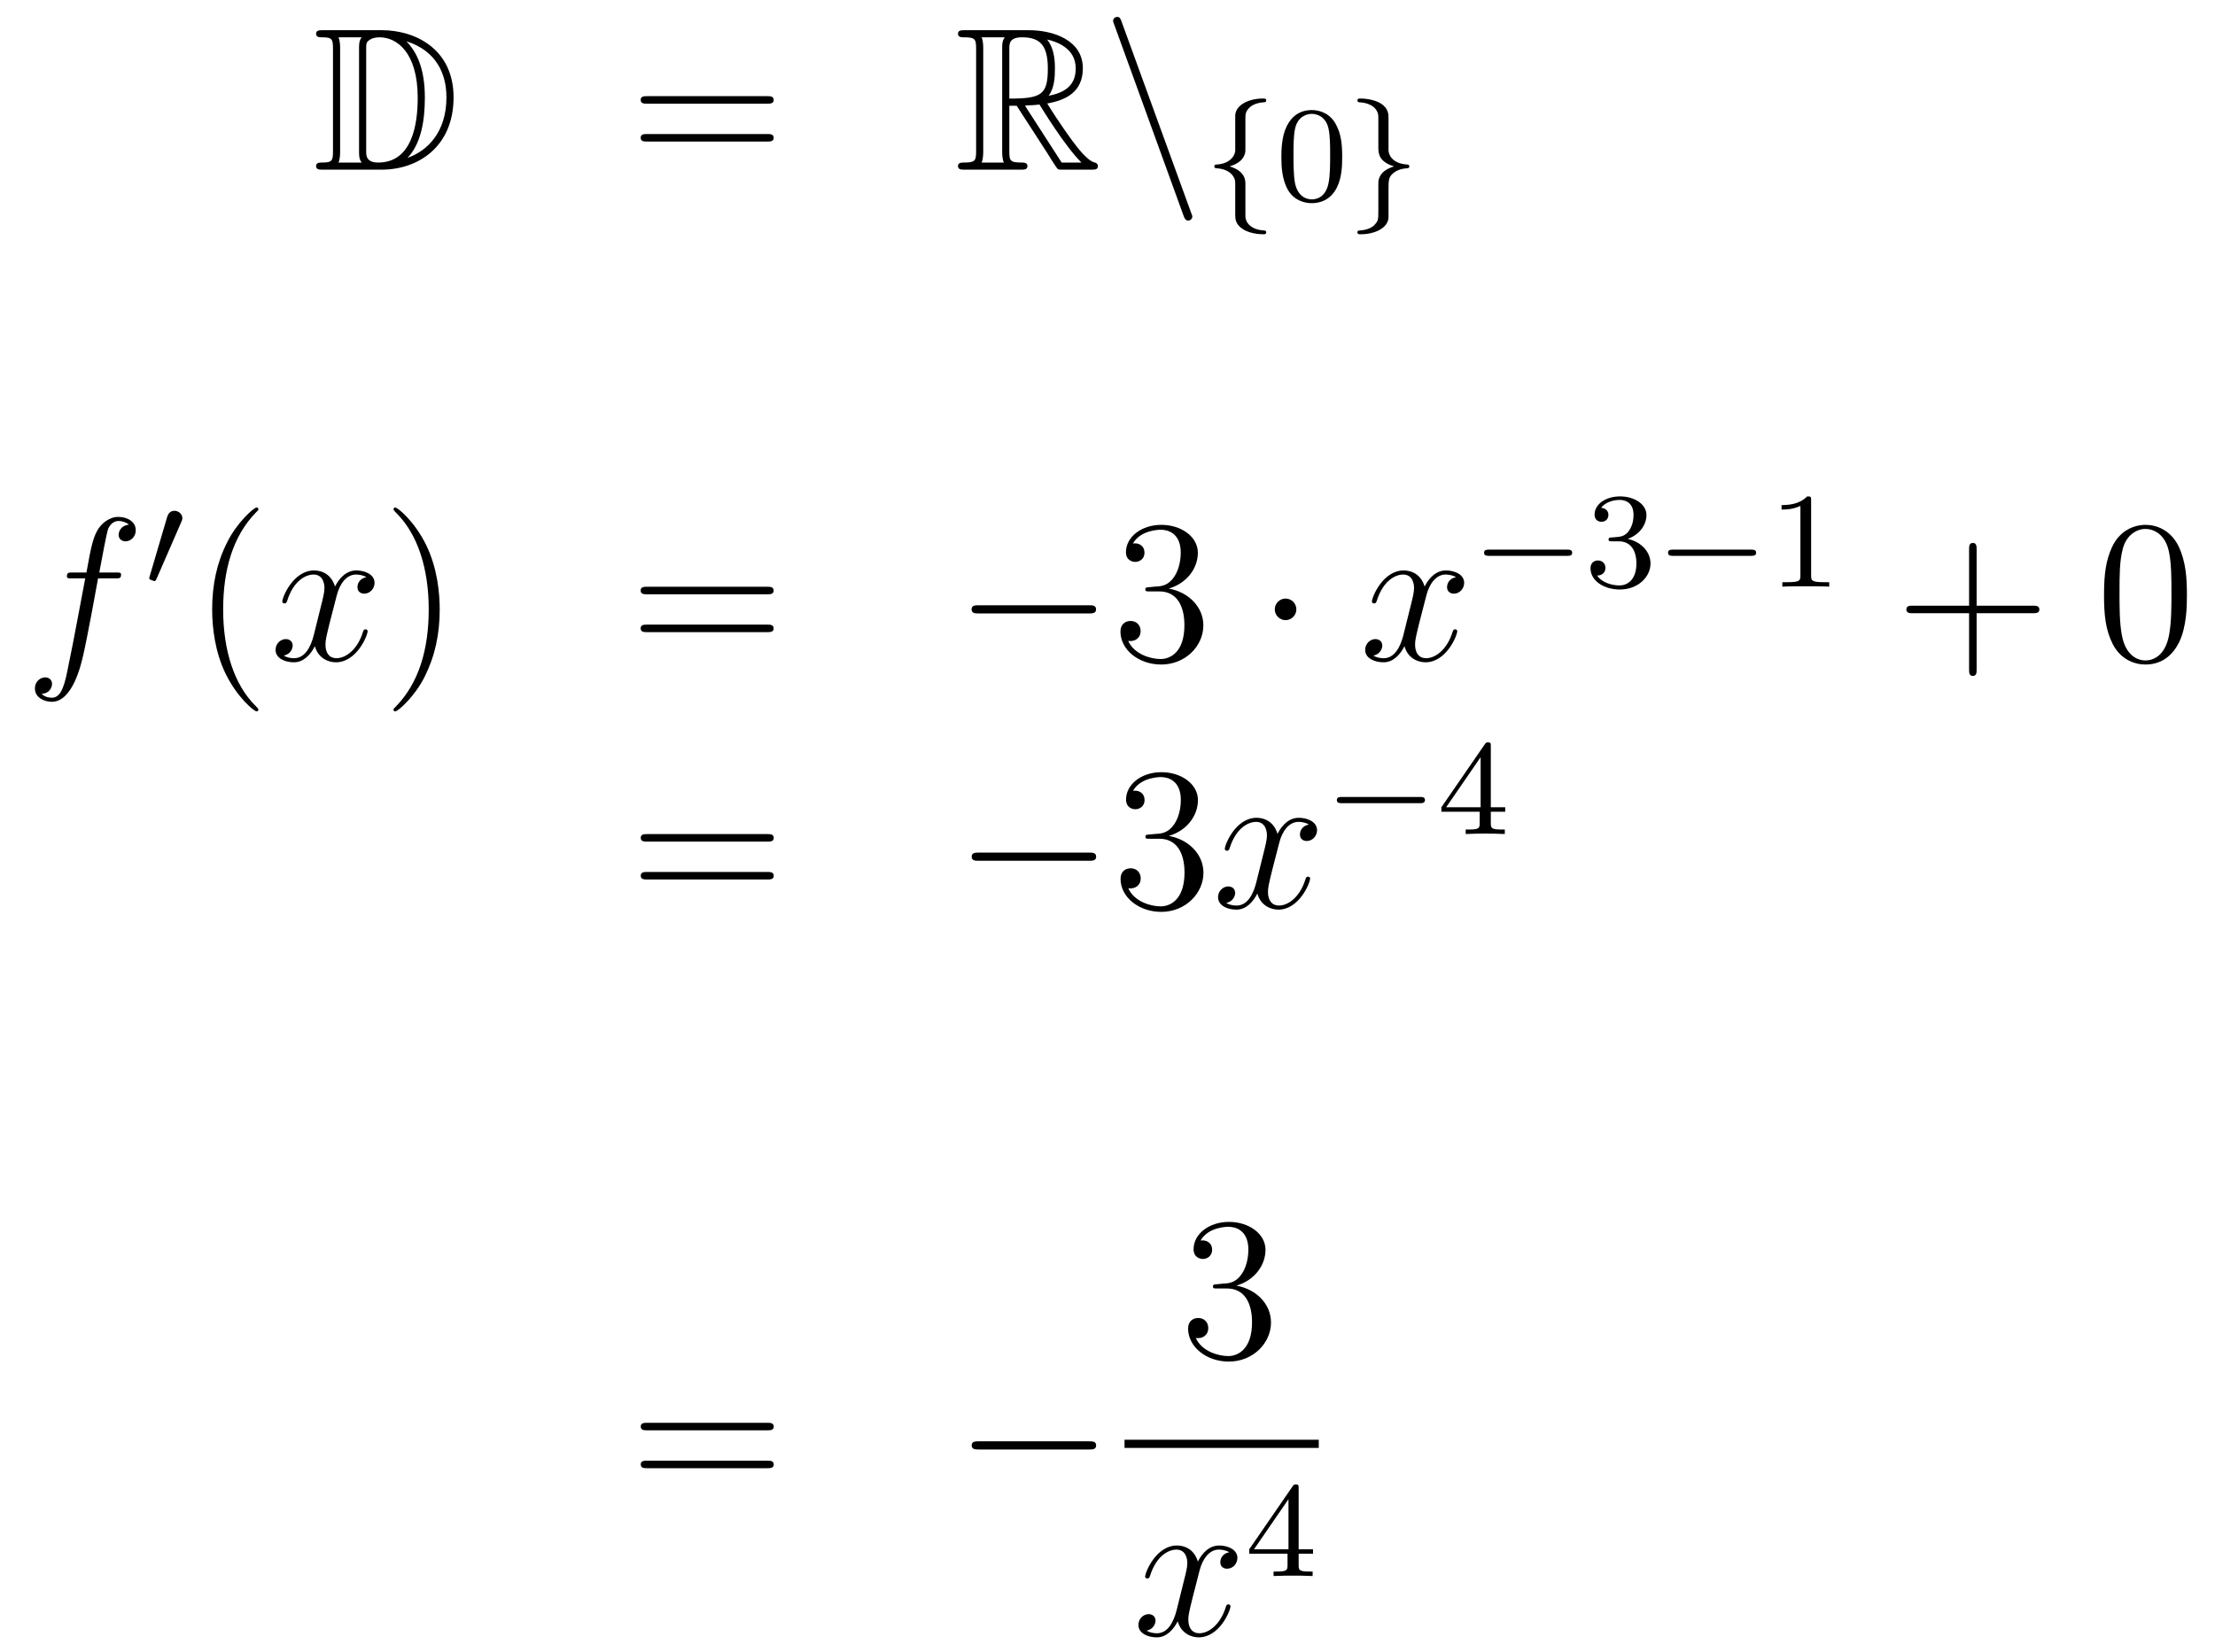 <?xml version='1.0'?>
<!-- This file was generated by dvisvgm 1.14.1 -->
<svg height='97pt' version='1.1' viewBox='0 -97 130 97' width='130pt' xmlns='http://www.w3.org/2000/svg' xmlns:xlink='http://www.w3.org/1999/xlink'>
<g id='page1'>
<g transform='matrix(1 0 0 1 -132 569)'>
<path d='M150.958 -664.228C150.743 -664.228 150.551 -664.228 150.551 -664.013C150.551 -663.81 150.778 -663.81 150.874 -663.81C151.496 -663.81 151.543 -663.714 151.543 -663.129V-657.14C151.543 -656.554 151.496 -656.458 150.886 -656.458C150.767 -656.458 150.551 -656.458 150.551 -656.255C150.551 -656.04 150.743 -656.04 150.958 -656.04H154.401C156.492 -656.04 158.62 -657.343 158.62 -660.284C158.62 -663.141 156.349 -664.228 154.413 -664.228H150.958ZM155.871 -663.571C157.58 -663.021 158.202 -661.706 158.202 -660.284C158.202 -658.252 157.102 -657.152 155.919 -656.733C156.696 -657.546 156.935 -658.873 156.935 -660.26C156.935 -661.981 156.468 -662.926 155.859 -663.571H155.871ZM151.866 -656.458C151.962 -656.673 151.962 -656.96 151.962 -657.116V-663.153C151.962 -663.308 151.962 -663.595 151.866 -663.81H153.229C153.073 -663.631 153.073 -663.368 153.073 -663.201V-657.068C153.073 -656.889 153.073 -656.65 153.229 -656.458H151.866ZM153.492 -663.165C153.492 -663.427 153.492 -663.535 153.707 -663.667C153.815 -663.75 154.03 -663.81 154.281 -663.81C155.285 -663.81 156.516 -662.926 156.516 -660.26C156.516 -658.742 156.206 -656.458 154.197 -656.458C153.492 -656.458 153.492 -656.877 153.492 -657.104V-663.165Z' fill-rule='evenodd'/>
<path d='M177.026 -659.913C177.193 -659.913 177.408 -659.913 177.408 -660.128C177.408 -660.355 177.205 -660.355 177.026 -660.355H169.985C169.817 -660.355 169.602 -660.355 169.602 -660.14C169.602 -659.913 169.806 -659.913 169.985 -659.913H177.026ZM177.026 -657.69C177.193 -657.69 177.408 -657.69 177.408 -657.905C177.408 -658.132 177.205 -658.132 177.026 -658.132H169.985C169.817 -658.132 169.602 -658.132 169.602 -657.917C169.602 -657.69 169.806 -657.69 169.985 -657.69H177.026Z' fill-rule='evenodd'/>
<path d='M191.238 -659.793H191.668L193.462 -657.02C193.58 -656.829 193.867 -656.363 193.999 -656.183C194.083 -656.04 194.118 -656.04 194.394 -656.04H196.043C196.259 -656.04 196.438 -656.04 196.438 -656.255C196.438 -656.351 196.366 -656.434 196.259 -656.458C195.816 -656.554 195.23 -657.343 194.944 -657.726C194.86 -657.845 194.262 -658.634 193.462 -659.925C194.525 -660.116 195.553 -660.571 195.553 -661.993C195.553 -663.655 193.795 -664.228 192.385 -664.228H188.632C188.416 -664.228 188.225 -664.228 188.225 -664.013C188.225 -663.81 188.452 -663.81 188.548 -663.81C189.229 -663.81 189.289 -663.727 189.289 -663.129V-657.14C189.289 -656.542 189.229 -656.458 188.548 -656.458C188.452 -656.458 188.225 -656.458 188.225 -656.255C188.225 -656.04 188.416 -656.04 188.632 -656.04H191.907C192.122 -656.04 192.301 -656.04 192.301 -656.255C192.301 -656.458 192.098 -656.458 191.967 -656.458C191.286 -656.458 191.238 -656.554 191.238 -657.14V-659.793ZM193.544 -660.379C193.879 -660.822 193.915 -661.455 193.915 -661.981C193.915 -662.555 193.843 -663.188 193.462 -663.679C193.951 -663.571 195.134 -663.201 195.134 -661.993C195.134 -661.216 194.776 -660.607 193.544 -660.379ZM191.238 -663.165C191.238 -663.416 191.238 -663.81 191.979 -663.81C192.995 -663.81 193.498 -663.392 193.498 -661.981C193.498 -660.439 193.127 -660.212 191.238 -660.212V-663.165ZM189.612 -656.458C189.707 -656.673 189.707 -657.008 189.707 -657.116V-663.153C189.707 -663.272 189.707 -663.595 189.612 -663.81H190.974C190.819 -663.619 190.819 -663.38 190.819 -663.201V-657.116C190.819 -656.996 190.819 -656.673 190.915 -656.458H189.612ZM192.158 -659.793C192.241 -659.806 192.289 -659.817 192.385 -659.817C192.564 -659.817 192.827 -659.841 193.007 -659.865C193.186 -659.578 194.477 -657.451 195.469 -656.458H194.31L192.158 -659.793Z' fill-rule='evenodd'/>
<path d='M201.464 -653.338C201.524 -653.171 201.583 -653.052 201.739 -653.052C201.871 -653.052 201.978 -653.159 201.978 -653.291C201.978 -653.314 201.978 -653.338 201.918 -653.482L197.831 -664.719C197.759 -664.922 197.723 -665.006 197.567 -665.006C197.436 -665.006 197.328 -664.898 197.328 -664.767C197.328 -664.743 197.328 -664.719 197.388 -664.575L201.464 -653.338Z' fill-rule='evenodd'/>
<path d='M205.094 -659.069C205.094 -659.268 205.094 -659.475 205.374 -659.722C205.429 -659.762 205.661 -659.961 206.154 -659.993C206.25 -660.001 206.314 -660.001 206.314 -660.105C206.314 -660.216 206.233 -660.216 206.122 -660.216C205.262 -660.216 204.505 -659.818 204.497 -659.212V-657.18C204.481 -656.766 204.083 -656.383 203.429 -656.344C203.334 -656.336 203.269 -656.336 203.269 -656.232C203.269 -656.128 203.341 -656.128 203.405 -656.121C204.162 -656.073 204.418 -655.666 204.473 -655.443C204.497 -655.347 204.497 -655.332 204.497 -655.037V-653.411C204.497 -653.156 204.497 -652.806 205.007 -652.511C205.349 -652.312 205.843 -652.248 206.122 -652.248C206.233 -652.248 206.314 -652.248 206.314 -652.359C206.314 -652.463 206.242 -652.463 206.178 -652.471C205.438 -652.519 205.174 -652.893 205.118 -653.14C205.094 -653.22 205.094 -653.236 205.094 -653.515V-655.188C205.094 -655.403 205.094 -655.953 204.17 -656.232C204.768 -656.415 204.991 -656.702 205.07 -656.997C205.094 -657.093 205.094 -657.148 205.094 -657.396V-659.069Z' fill-rule='evenodd'/>
<path d='M210.775 -656.782C210.775 -657.634 210.688 -658.152 210.425 -658.662C210.074 -659.364 209.429 -659.539 208.991 -659.539C207.986 -659.539 207.62 -658.79 207.509 -658.567C207.222 -657.985 207.205 -657.196 207.205 -656.782C207.205 -656.256 207.23 -655.451 207.612 -654.814C207.979 -654.224 208.568 -654.073 208.991 -654.073C209.374 -654.073 210.059 -654.192 210.457 -654.981C210.751 -655.555 210.775 -656.264 210.775 -656.782ZM208.991 -654.296C208.72 -654.296 208.17 -654.423 208.003 -655.26C207.916 -655.714 207.916 -656.463 207.916 -656.877C207.916 -657.427 207.916 -657.985 208.003 -658.423C208.17 -659.236 208.792 -659.316 208.991 -659.316C209.262 -659.316 209.812 -659.18 209.971 -658.455C210.067 -658.017 210.067 -657.419 210.067 -656.877C210.067 -656.407 210.067 -655.69 209.971 -655.244C209.803 -654.407 209.254 -654.296 208.991 -654.296Z' fill-rule='evenodd'/>
<path d='M213.493 -659.053C213.493 -659.284 213.493 -659.619 213.071 -659.906C212.736 -660.129 212.21 -660.216 211.859 -660.216C211.756 -660.216 211.668 -660.216 211.668 -660.105C211.668 -660.001 211.74 -660.001 211.804 -659.993C212.537 -659.945 212.815 -659.595 212.879 -659.3C212.896 -659.22 212.896 -659.164 212.896 -659.053V-657.38C212.896 -657.029 212.896 -656.511 213.82 -656.232C213.373 -656.097 213.031 -655.873 212.92 -655.467C212.896 -655.372 212.896 -655.316 212.896 -655.069V-653.634C212.896 -653.101 212.896 -653.029 212.632 -652.758C212.609 -652.742 212.386 -652.511 211.828 -652.471C211.723 -652.463 211.668 -652.463 211.668 -652.359C211.668 -652.248 211.756 -652.248 211.859 -652.248C212.72 -652.248 213.485 -652.638 213.493 -653.252V-654.853C213.493 -655.395 213.493 -655.579 213.732 -655.802C213.995 -656.033 214.282 -656.097 214.553 -656.121C214.656 -656.128 214.712 -656.128 214.712 -656.232C214.712 -656.336 214.64 -656.336 214.577 -656.344C213.692 -656.399 213.493 -656.941 213.493 -657.18V-659.053Z' fill-rule='evenodd'/>
<path d='M138.772 -632.046C139.011 -632.046 139.106 -632.046 139.106 -632.273C139.106 -632.392 139.011 -632.392 138.795 -632.392H137.827C138.054 -633.623 138.222 -634.472 138.317 -634.855C138.389 -635.142 138.64 -635.417 138.951 -635.417C139.202 -635.417 139.453 -635.309 139.572 -635.202C139.106 -635.154 138.963 -634.807 138.963 -634.604C138.963 -634.365 139.142 -634.221 139.369 -634.221C139.608 -634.221 139.967 -634.424 139.967 -634.879C139.967 -635.381 139.465 -635.656 138.939 -635.656C138.425 -635.656 137.923 -635.273 137.684 -634.807C137.468 -634.388 137.349 -633.958 137.074 -632.392H136.273C136.046 -632.392 135.927 -632.392 135.927 -632.177C135.927 -632.046 135.998 -632.046 136.237 -632.046H137.002C136.787 -630.934 136.297 -628.232 136.022 -626.953C135.819 -625.913 135.64 -625.04 135.042 -625.04C135.006 -625.04 134.659 -625.04 134.444 -625.267C135.054 -625.315 135.054 -625.841 135.054 -625.853C135.054 -626.092 134.874 -626.236 134.648 -626.236C134.408 -626.236 134.05 -626.032 134.05 -625.578C134.05 -625.064 134.576 -624.801 135.042 -624.801C136.261 -624.801 136.763 -626.989 136.895 -627.587C137.11 -628.507 137.696 -631.687 137.755 -632.046H138.772Z' fill-rule='evenodd'/>
<path d='M142.632 -635.337C142.672 -635.441 142.703 -635.496 142.703 -635.576C142.703 -635.839 142.464 -636.014 142.241 -636.014C141.923 -636.014 141.835 -635.735 141.803 -635.624L140.791 -632.189C140.759 -632.094 140.759 -632.07 140.759 -632.062C140.759 -631.99 140.807 -631.974 140.887 -631.95C141.03 -631.887 141.046 -631.887 141.062 -631.887C141.086 -631.887 141.133 -631.887 141.189 -632.022L142.632 -635.337Z' fill-rule='evenodd'/>
<path d='M147.165 -624.335C147.165 -624.371 147.165 -624.395 146.962 -624.598C145.767 -625.806 145.097 -627.778 145.097 -630.217C145.097 -632.536 145.659 -634.532 147.046 -635.943C147.165 -636.05 147.165 -636.074 147.165 -636.11C147.165 -636.182 147.105 -636.206 147.057 -636.206C146.902 -636.206 145.922 -635.345 145.336 -634.173C144.727 -632.966 144.452 -631.687 144.452 -630.217C144.452 -629.152 144.619 -627.73 145.24 -626.451C145.946 -625.017 146.926 -624.239 147.057 -624.239C147.105 -624.239 147.165 -624.263 147.165 -624.335Z' fill-rule='evenodd'/>
<path d='M153.505 -632.117C153.122 -632.046 152.979 -631.759 152.979 -631.532C152.979 -631.245 153.206 -631.149 153.373 -631.149C153.732 -631.149 153.983 -631.46 153.983 -631.782C153.983 -632.285 153.409 -632.512 152.907 -632.512C152.178 -632.512 151.771 -631.794 151.664 -631.567C151.389 -632.464 150.648 -632.512 150.433 -632.512C149.213 -632.512 148.568 -630.946 148.568 -630.683C148.568 -630.635 148.615 -630.575 148.699 -630.575C148.795 -630.575 148.819 -630.647 148.843 -630.695C149.249 -632.022 150.05 -632.273 150.397 -632.273C150.935 -632.273 151.042 -631.771 151.042 -631.484C151.042 -631.221 150.97 -630.946 150.827 -630.372L150.421 -628.734C150.241 -628.017 149.895 -627.36 149.261 -627.36C149.201 -627.36 148.903 -627.36 148.651 -627.515C149.082 -627.599 149.177 -627.957 149.177 -628.101C149.177 -628.34 148.998 -628.483 148.771 -628.483C148.484 -628.483 148.173 -628.232 148.173 -627.85C148.173 -627.348 148.735 -627.12 149.249 -627.12C149.823 -627.12 150.23 -627.575 150.48 -628.065C150.672 -627.36 151.269 -627.12 151.712 -627.12C152.931 -627.12 153.576 -628.687 153.576 -628.949C153.576 -629.009 153.529 -629.057 153.457 -629.057C153.35 -629.057 153.337 -628.997 153.302 -628.902C152.979 -627.85 152.286 -627.36 151.748 -627.36C151.329 -627.36 151.102 -627.67 151.102 -628.16C151.102 -628.423 151.15 -628.615 151.341 -629.404L151.76 -631.029C151.939 -631.747 152.345 -632.273 152.895 -632.273C152.919 -632.273 153.254 -632.273 153.505 -632.117Z' fill-rule='evenodd'/>
<path d='M157.807 -630.217C157.807 -631.125 157.688 -632.607 157.018 -633.994C156.313 -635.428 155.333 -636.206 155.201 -636.206C155.153 -636.206 155.094 -636.182 155.094 -636.11C155.094 -636.074 155.094 -636.05 155.297 -635.847C156.492 -634.64 157.162 -632.667 157.162 -630.228C157.162 -627.909 156.6 -625.913 155.213 -624.502C155.094 -624.395 155.094 -624.371 155.094 -624.335C155.094 -624.263 155.153 -624.239 155.201 -624.239C155.357 -624.239 156.337 -625.1 156.923 -626.272C157.533 -627.491 157.807 -628.782 157.807 -630.217Z' fill-rule='evenodd'/>
<path d='M177.024 -631.113C177.191 -631.113 177.406 -631.113 177.406 -631.328C177.406 -631.555 177.203 -631.555 177.024 -631.555H169.983C169.815 -631.555 169.6 -631.555 169.6 -631.34C169.6 -631.113 169.804 -631.113 169.983 -631.113H177.024ZM177.024 -628.89C177.191 -628.89 177.406 -628.89 177.406 -629.105C177.406 -629.332 177.203 -629.332 177.024 -629.332H169.983C169.815 -629.332 169.6 -629.332 169.6 -629.117C169.6 -628.89 169.804 -628.89 169.983 -628.89H177.024Z' fill-rule='evenodd'/>
<path d='M195.91 -629.989C196.112 -629.989 196.328 -629.989 196.328 -630.228C196.328 -630.468 196.112 -630.468 195.91 -630.468H189.443C189.24 -630.468 189.024 -630.468 189.024 -630.228C189.024 -629.989 189.24 -629.989 189.443 -629.989H195.91Z' fill-rule='evenodd'/>
<path d='M199.47 -631.532C199.266 -631.52 199.219 -631.507 199.219 -631.4C199.219 -631.281 199.279 -631.281 199.494 -631.281H200.044C201.06 -631.281 201.514 -630.444 201.514 -629.296C201.514 -627.73 200.701 -627.312 200.116 -627.312C199.542 -627.312 198.562 -627.587 198.215 -628.376C198.598 -628.316 198.943 -628.531 198.943 -628.961C198.943 -629.308 198.692 -629.547 198.358 -629.547C198.071 -629.547 197.76 -629.38 197.76 -628.926C197.76 -627.862 198.824 -626.989 200.152 -626.989C201.574 -626.989 202.626 -628.077 202.626 -629.284C202.626 -630.384 201.742 -631.245 200.593 -631.448C201.634 -631.747 202.303 -632.619 202.303 -633.552C202.303 -634.496 201.323 -635.189 200.164 -635.189C198.968 -635.189 198.083 -634.46 198.083 -633.588C198.083 -633.109 198.454 -633.014 198.634 -633.014C198.884 -633.014 199.171 -633.193 199.171 -633.552C199.171 -633.934 198.884 -634.102 198.622 -634.102C198.55 -634.102 198.526 -634.102 198.49 -634.09C198.943 -634.902 200.068 -634.902 200.128 -634.902C200.522 -634.902 201.299 -634.723 201.299 -633.552C201.299 -633.325 201.263 -632.655 200.916 -632.141C200.558 -631.615 200.152 -631.579 199.829 -631.567L199.47 -631.532Z' fill-rule='evenodd'/>
<path d='M208.085 -630.228C208.085 -630.575 207.798 -630.862 207.451 -630.862C207.104 -630.862 206.818 -630.575 206.818 -630.228C206.818 -629.882 207.104 -629.595 207.451 -629.595C207.798 -629.595 208.085 -629.882 208.085 -630.228Z' fill-rule='evenodd'/>
<path d='M217.454 -632.117C217.073 -632.046 216.929 -631.759 216.929 -631.532C216.929 -631.245 217.156 -631.149 217.324 -631.149C217.682 -631.149 217.933 -631.46 217.933 -631.782C217.933 -632.285 217.36 -632.512 216.857 -632.512C216.128 -632.512 215.722 -631.794 215.614 -631.567C215.339 -632.464 214.597 -632.512 214.382 -632.512C213.163 -632.512 212.518 -630.946 212.518 -630.683C212.518 -630.635 212.566 -630.575 212.65 -630.575C212.744 -630.575 212.768 -630.647 212.792 -630.695C213.199 -632.022 214 -632.273 214.346 -632.273C214.885 -632.273 214.992 -631.771 214.992 -631.484C214.992 -631.221 214.92 -630.946 214.777 -630.372L214.37 -628.734C214.192 -628.017 213.845 -627.36 213.211 -627.36C213.151 -627.36 212.852 -627.36 212.602 -627.515C213.031 -627.599 213.127 -627.957 213.127 -628.101C213.127 -628.34 212.948 -628.483 212.722 -628.483C212.435 -628.483 212.123 -628.232 212.123 -627.85C212.123 -627.348 212.686 -627.12 213.199 -627.12C213.773 -627.12 214.18 -627.575 214.43 -628.065C214.621 -627.36 215.22 -627.12 215.662 -627.12C216.881 -627.12 217.526 -628.687 217.526 -628.949C217.526 -629.009 217.478 -629.057 217.408 -629.057C217.3 -629.057 217.288 -628.997 217.252 -628.902C216.929 -627.85 216.235 -627.36 215.698 -627.36C215.279 -627.36 215.052 -627.67 215.052 -628.16C215.052 -628.423 215.1 -628.615 215.291 -629.404L215.71 -631.029C215.888 -631.747 216.295 -632.273 216.845 -632.273C216.869 -632.273 217.204 -632.273 217.454 -632.117Z' fill-rule='evenodd'/>
<path d='M223.97 -633.369C224.098 -633.369 224.273 -633.369 224.273 -633.552C224.273 -633.735 224.098 -633.735 223.97 -633.735H219.404C219.276 -633.735 219.101 -633.735 219.101 -633.552C219.101 -633.369 219.276 -633.369 219.404 -633.369H223.97Z' fill-rule='evenodd'/>
<path d='M227.014 -634.222C227.644 -634.222 228.042 -633.759 228.042 -632.922C228.042 -631.927 227.476 -631.632 227.053 -631.632C226.615 -631.632 226.018 -631.791 225.738 -632.213C226.026 -632.213 226.225 -632.397 226.225 -632.66C226.225 -632.915 226.042 -633.098 225.786 -633.098C225.571 -633.098 225.348 -632.962 225.348 -632.644C225.348 -631.887 226.162 -631.393 227.07 -631.393C228.13 -631.393 228.87 -632.126 228.87 -632.922C228.87 -633.584 228.344 -634.19 227.532 -634.365C228.161 -634.588 228.631 -635.13 228.631 -635.767C228.631 -636.405 227.915 -636.859 227.086 -636.859C226.232 -636.859 225.587 -636.397 225.587 -635.791C225.587 -635.496 225.786 -635.369 225.994 -635.369C226.241 -635.369 226.4 -635.544 226.4 -635.775C226.4 -636.07 226.145 -636.182 225.97 -636.19C226.304 -636.628 226.918 -636.652 227.062 -636.652C227.268 -636.652 227.874 -636.588 227.874 -635.767C227.874 -635.209 227.644 -634.875 227.532 -634.747C227.293 -634.5 227.11 -634.484 226.624 -634.452C226.471 -634.445 226.408 -634.437 226.408 -634.333C226.408 -634.222 226.48 -634.222 226.615 -634.222H227.014Z' fill-rule='evenodd'/>
<path d='M234.767 -633.369C234.894 -633.369 235.069 -633.369 235.069 -633.552C235.069 -633.735 234.894 -633.735 234.767 -633.735H230.201C230.074 -633.735 229.898 -633.735 229.898 -633.552C229.898 -633.369 230.074 -633.369 230.201 -633.369H234.767Z' fill-rule='evenodd'/>
<path d='M238.297 -636.636C238.297 -636.851 238.28 -636.859 238.066 -636.859C237.739 -636.54 237.317 -636.349 236.56 -636.349V-636.086C236.774 -636.086 237.205 -636.086 237.667 -636.301V-632.213C237.667 -631.918 237.643 -631.823 236.886 -631.823H236.608V-631.56C236.934 -631.584 237.619 -631.584 237.978 -631.584S239.029 -631.584 239.357 -631.56V-631.823H239.077C238.32 -631.823 238.297 -631.918 238.297 -632.213V-636.636Z' fill-rule='evenodd'/>
<path d='M248.01 -630.001H251.309C251.477 -630.001 251.692 -630.001 251.692 -630.217C251.692 -630.444 251.489 -630.444 251.309 -630.444H248.01V-633.743C248.01 -633.91 248.01 -634.126 247.794 -634.126C247.567 -634.126 247.567 -633.922 247.567 -633.743V-630.444H244.268C244.1 -630.444 243.886 -630.444 243.886 -630.228C243.886 -630.001 244.088 -630.001 244.268 -630.001H247.567V-626.702C247.567 -626.535 247.567 -626.32 247.782 -626.32C248.01 -626.32 248.01 -626.523 248.01 -626.702V-630.001Z' fill-rule='evenodd'/>
<path d='M260.352 -631.065C260.352 -632.058 260.293 -633.026 259.862 -633.934C259.373 -634.927 258.511 -635.189 257.926 -635.189C257.232 -635.189 256.384 -634.843 255.942 -633.851C255.607 -633.097 255.487 -632.356 255.487 -631.065C255.487 -629.906 255.571 -629.033 256.001 -628.184C256.468 -627.276 257.292 -626.989 257.914 -626.989C258.954 -626.989 259.552 -627.611 259.898 -628.304C260.329 -629.2 260.352 -630.372 260.352 -631.065ZM257.914 -627.228C257.532 -627.228 256.754 -627.443 256.528 -628.746C256.396 -629.463 256.396 -630.372 256.396 -631.209C256.396 -632.189 256.396 -633.073 256.588 -633.779C256.79 -634.58 257.4 -634.95 257.914 -634.95C258.368 -634.95 259.062 -634.675 259.289 -633.648C259.444 -632.966 259.444 -632.022 259.444 -631.209C259.444 -630.408 259.444 -629.499 259.313 -628.77C259.086 -627.455 258.332 -627.228 257.914 -627.228Z' fill-rule='evenodd'/>
<path d='M177.029 -616.593C177.196 -616.593 177.412 -616.593 177.412 -616.808C177.412 -617.035 177.208 -617.035 177.029 -617.035H169.988C169.821 -617.035 169.606 -617.035 169.606 -616.82C169.606 -616.593 169.809 -616.593 169.988 -616.593H177.029ZM177.029 -614.37C177.196 -614.37 177.412 -614.37 177.412 -614.585C177.412 -614.812 177.208 -614.812 177.029 -614.812H169.988C169.821 -614.812 169.606 -614.812 169.606 -614.597C169.606 -614.37 169.809 -614.37 169.988 -614.37H177.029Z' fill-rule='evenodd'/>
<path d='M195.916 -615.469C196.118 -615.469 196.333 -615.469 196.333 -615.708C196.333 -615.948 196.118 -615.948 195.916 -615.948H189.448C189.245 -615.948 189.029 -615.948 189.029 -615.708C189.029 -615.469 189.245 -615.469 189.448 -615.469H195.916Z' fill-rule='evenodd'/>
<path d='M199.475 -617.012C199.272 -617 199.224 -616.987 199.224 -616.88C199.224 -616.761 199.284 -616.761 199.499 -616.761H200.048C201.065 -616.761 201.52 -615.924 201.52 -614.776C201.52 -613.21 200.706 -612.792 200.12 -612.792C199.547 -612.792 198.566 -613.067 198.22 -613.856C198.602 -613.796 198.949 -614.011 198.949 -614.441C198.949 -614.788 198.698 -615.027 198.364 -615.027C198.077 -615.027 197.766 -614.86 197.766 -614.406C197.766 -613.342 198.829 -612.469 200.156 -612.469C201.578 -612.469 202.631 -613.557 202.631 -614.764C202.631 -615.864 201.746 -616.725 200.598 -616.928C201.638 -617.227 202.308 -618.099 202.308 -619.032C202.308 -619.976 201.328 -620.669 200.168 -620.669C198.973 -620.669 198.089 -619.94 198.089 -619.068C198.089 -618.589 198.458 -618.494 198.638 -618.494C198.889 -618.494 199.176 -618.673 199.176 -619.032C199.176 -619.414 198.889 -619.582 198.626 -619.582C198.554 -619.582 198.53 -619.582 198.494 -619.57C198.949 -620.382 200.072 -620.382 200.132 -620.382C200.527 -620.382 201.304 -620.203 201.304 -619.032C201.304 -618.805 201.269 -618.135 200.922 -617.621C200.563 -617.095 200.156 -617.059 199.834 -617.047L199.475 -617.012Z' fill-rule='evenodd'/>
<path d='M208.82 -617.597C208.438 -617.526 208.295 -617.239 208.295 -617.012C208.295 -616.725 208.522 -616.629 208.69 -616.629C209.048 -616.629 209.299 -616.94 209.299 -617.262C209.299 -617.765 208.726 -617.992 208.223 -617.992C207.493 -617.992 207.088 -617.274 206.98 -617.047C206.705 -617.944 205.963 -617.992 205.748 -617.992C204.529 -617.992 203.884 -616.426 203.884 -616.163C203.884 -616.115 203.932 -616.055 204.016 -616.055C204.11 -616.055 204.134 -616.127 204.158 -616.175C204.565 -617.502 205.366 -617.753 205.712 -617.753C206.251 -617.753 206.358 -617.251 206.358 -616.964C206.358 -616.701 206.286 -616.426 206.143 -615.852L205.736 -614.214C205.558 -613.497 205.211 -612.84 204.577 -612.84C204.517 -612.84 204.218 -612.84 203.968 -612.995C204.397 -613.079 204.493 -613.437 204.493 -613.581C204.493 -613.82 204.314 -613.963 204.086 -613.963C203.8 -613.963 203.489 -613.712 203.489 -613.33C203.489 -612.828 204.05 -612.6 204.565 -612.6C205.139 -612.6 205.546 -613.055 205.796 -613.545C205.987 -612.84 206.585 -612.6 207.028 -612.6C208.247 -612.6 208.892 -614.167 208.892 -614.429C208.892 -614.489 208.844 -614.537 208.772 -614.537C208.666 -614.537 208.654 -614.477 208.618 -614.382C208.295 -613.33 207.601 -612.84 207.064 -612.84C206.645 -612.84 206.418 -613.15 206.418 -613.64C206.418 -613.903 206.466 -614.095 206.657 -614.884L207.076 -616.509C207.254 -617.227 207.661 -617.753 208.211 -617.753C208.235 -617.753 208.57 -617.753 208.82 -617.597Z' fill-rule='evenodd'/>
<path d='M215.33 -618.849C215.458 -618.849 215.633 -618.849 215.633 -619.032C215.633 -619.215 215.458 -619.215 215.33 -619.215H210.764C210.636 -619.215 210.461 -619.215 210.461 -619.032C210.461 -618.849 210.636 -618.849 210.764 -618.849H215.33Z' fill-rule='evenodd'/>
<path d='M219.497 -622.196C219.497 -622.355 219.497 -622.419 219.33 -622.419C219.227 -622.419 219.218 -622.411 219.138 -622.299L216.596 -618.61V-618.347H218.844V-617.685C218.844 -617.391 218.82 -617.303 218.207 -617.303H218.023V-617.04C218.7 -617.064 218.717 -617.064 219.17 -617.064S219.641 -617.064 220.318 -617.04V-617.303H220.134C219.521 -617.303 219.497 -617.391 219.497 -617.685V-618.347H220.342V-618.61H219.497V-622.196ZM218.899 -621.55V-618.61H216.876L218.899 -621.55Z' fill-rule='evenodd'/>
<path d='M177.029 -582.034C177.196 -582.034 177.412 -582.034 177.412 -582.248C177.412 -582.475 177.208 -582.475 177.029 -582.475H169.988C169.821 -582.475 169.606 -582.475 169.606 -582.26C169.606 -582.034 169.809 -582.034 169.988 -582.034H177.029ZM177.029 -579.81C177.196 -579.81 177.412 -579.81 177.412 -580.025C177.412 -580.252 177.208 -580.252 177.029 -580.252H169.988C169.821 -580.252 169.606 -580.252 169.606 -580.037C169.606 -579.81 169.809 -579.81 169.988 -579.81H177.029Z' fill-rule='evenodd'/>
<path d='M195.916 -580.909C196.118 -580.909 196.333 -580.909 196.333 -581.148C196.333 -581.388 196.118 -581.388 195.916 -581.388H189.448C189.245 -581.388 189.029 -581.388 189.029 -581.148C189.029 -580.909 189.245 -580.909 189.448 -580.909H195.916Z' fill-rule='evenodd'/>
<path d='M203.44 -590.611C203.237 -590.599 203.189 -590.587 203.189 -590.48C203.189 -590.36 203.249 -590.36 203.464 -590.36H204.013C205.03 -590.36 205.483 -589.524 205.483 -588.377C205.483 -586.81 204.671 -586.392 204.085 -586.392C203.512 -586.392 202.531 -586.667 202.184 -587.455C202.567 -587.396 202.914 -587.611 202.914 -588.041C202.914 -588.388 202.662 -588.628 202.328 -588.628C202.04 -588.628 201.73 -588.46 201.73 -588.006C201.73 -586.942 202.794 -586.069 204.121 -586.069C205.543 -586.069 206.596 -587.156 206.596 -588.364C206.596 -589.464 205.711 -590.324 204.563 -590.528C205.603 -590.826 206.273 -591.7 206.273 -592.632C206.273 -593.576 205.292 -594.269 204.133 -594.269C202.938 -594.269 202.052 -593.54 202.052 -592.668C202.052 -592.189 202.423 -592.093 202.603 -592.093C202.854 -592.093 203.141 -592.273 203.141 -592.632C203.141 -593.015 202.854 -593.182 202.591 -593.182C202.519 -593.182 202.495 -593.182 202.459 -593.17C202.914 -593.982 204.037 -593.982 204.097 -593.982C204.492 -593.982 205.268 -593.803 205.268 -592.632C205.268 -592.405 205.232 -591.736 204.886 -591.221C204.528 -590.695 204.121 -590.659 203.798 -590.647L203.44 -590.611Z' fill-rule='evenodd'/>
<path d='M198 -581H209.399V-581.48H198'/>
<path d='M204.146 -574.877C203.764 -574.806 203.621 -574.519 203.621 -574.291C203.621 -574.004 203.848 -573.91 204.014 -573.91C204.373 -573.91 204.624 -574.219 204.624 -574.542C204.624 -575.045 204.05 -575.272 203.549 -575.272C202.819 -575.272 202.412 -574.554 202.306 -574.327C202.031 -575.224 201.289 -575.272 201.074 -575.272C199.855 -575.272 199.21 -573.706 199.21 -573.443C199.21 -573.395 199.256 -573.335 199.34 -573.335C199.436 -573.335 199.46 -573.407 199.484 -573.455C199.891 -574.782 200.692 -575.033 201.038 -575.033C201.576 -575.033 201.684 -574.531 201.684 -574.243C201.684 -573.98 201.612 -573.706 201.468 -573.132L201.062 -571.494C200.882 -570.776 200.537 -570.12 199.902 -570.12C199.843 -570.12 199.544 -570.12 199.292 -570.275C199.723 -570.359 199.819 -570.718 199.819 -570.86C199.819 -571.099 199.639 -571.243 199.412 -571.243C199.126 -571.243 198.815 -570.992 198.815 -570.61C198.815 -570.108 199.376 -569.88 199.891 -569.88C200.465 -569.88 200.87 -570.335 201.122 -570.824C201.313 -570.12 201.911 -569.88 202.354 -569.88C203.573 -569.88 204.218 -571.446 204.218 -571.709C204.218 -571.769 204.17 -571.817 204.098 -571.817C203.99 -571.817 203.978 -571.757 203.944 -571.662C203.621 -570.61 202.927 -570.12 202.39 -570.12C201.971 -570.12 201.744 -570.431 201.744 -570.92C201.744 -571.183 201.791 -571.375 201.983 -572.164L202.4 -573.79C202.58 -574.506 202.986 -575.033 203.537 -575.033C203.561 -575.033 203.896 -575.033 204.146 -574.877Z' fill-rule='evenodd'/>
<path d='M208.219 -578.635C208.219 -578.795 208.219 -578.858 208.052 -578.858C207.949 -578.858 207.941 -578.851 207.86 -578.74L205.319 -575.05V-574.787H207.566V-574.126C207.566 -573.83 207.542 -573.743 206.929 -573.743H206.746V-573.48C207.422 -573.504 207.439 -573.504 207.893 -573.504S208.363 -573.504 209.04 -573.48V-573.743H208.856C208.243 -573.743 208.219 -573.83 208.219 -574.126V-574.787H209.064V-575.05H208.219V-578.635ZM207.622 -577.99V-575.05H205.598L207.622 -577.99Z' fill-rule='evenodd'/>
</g>
</g>
</svg>
